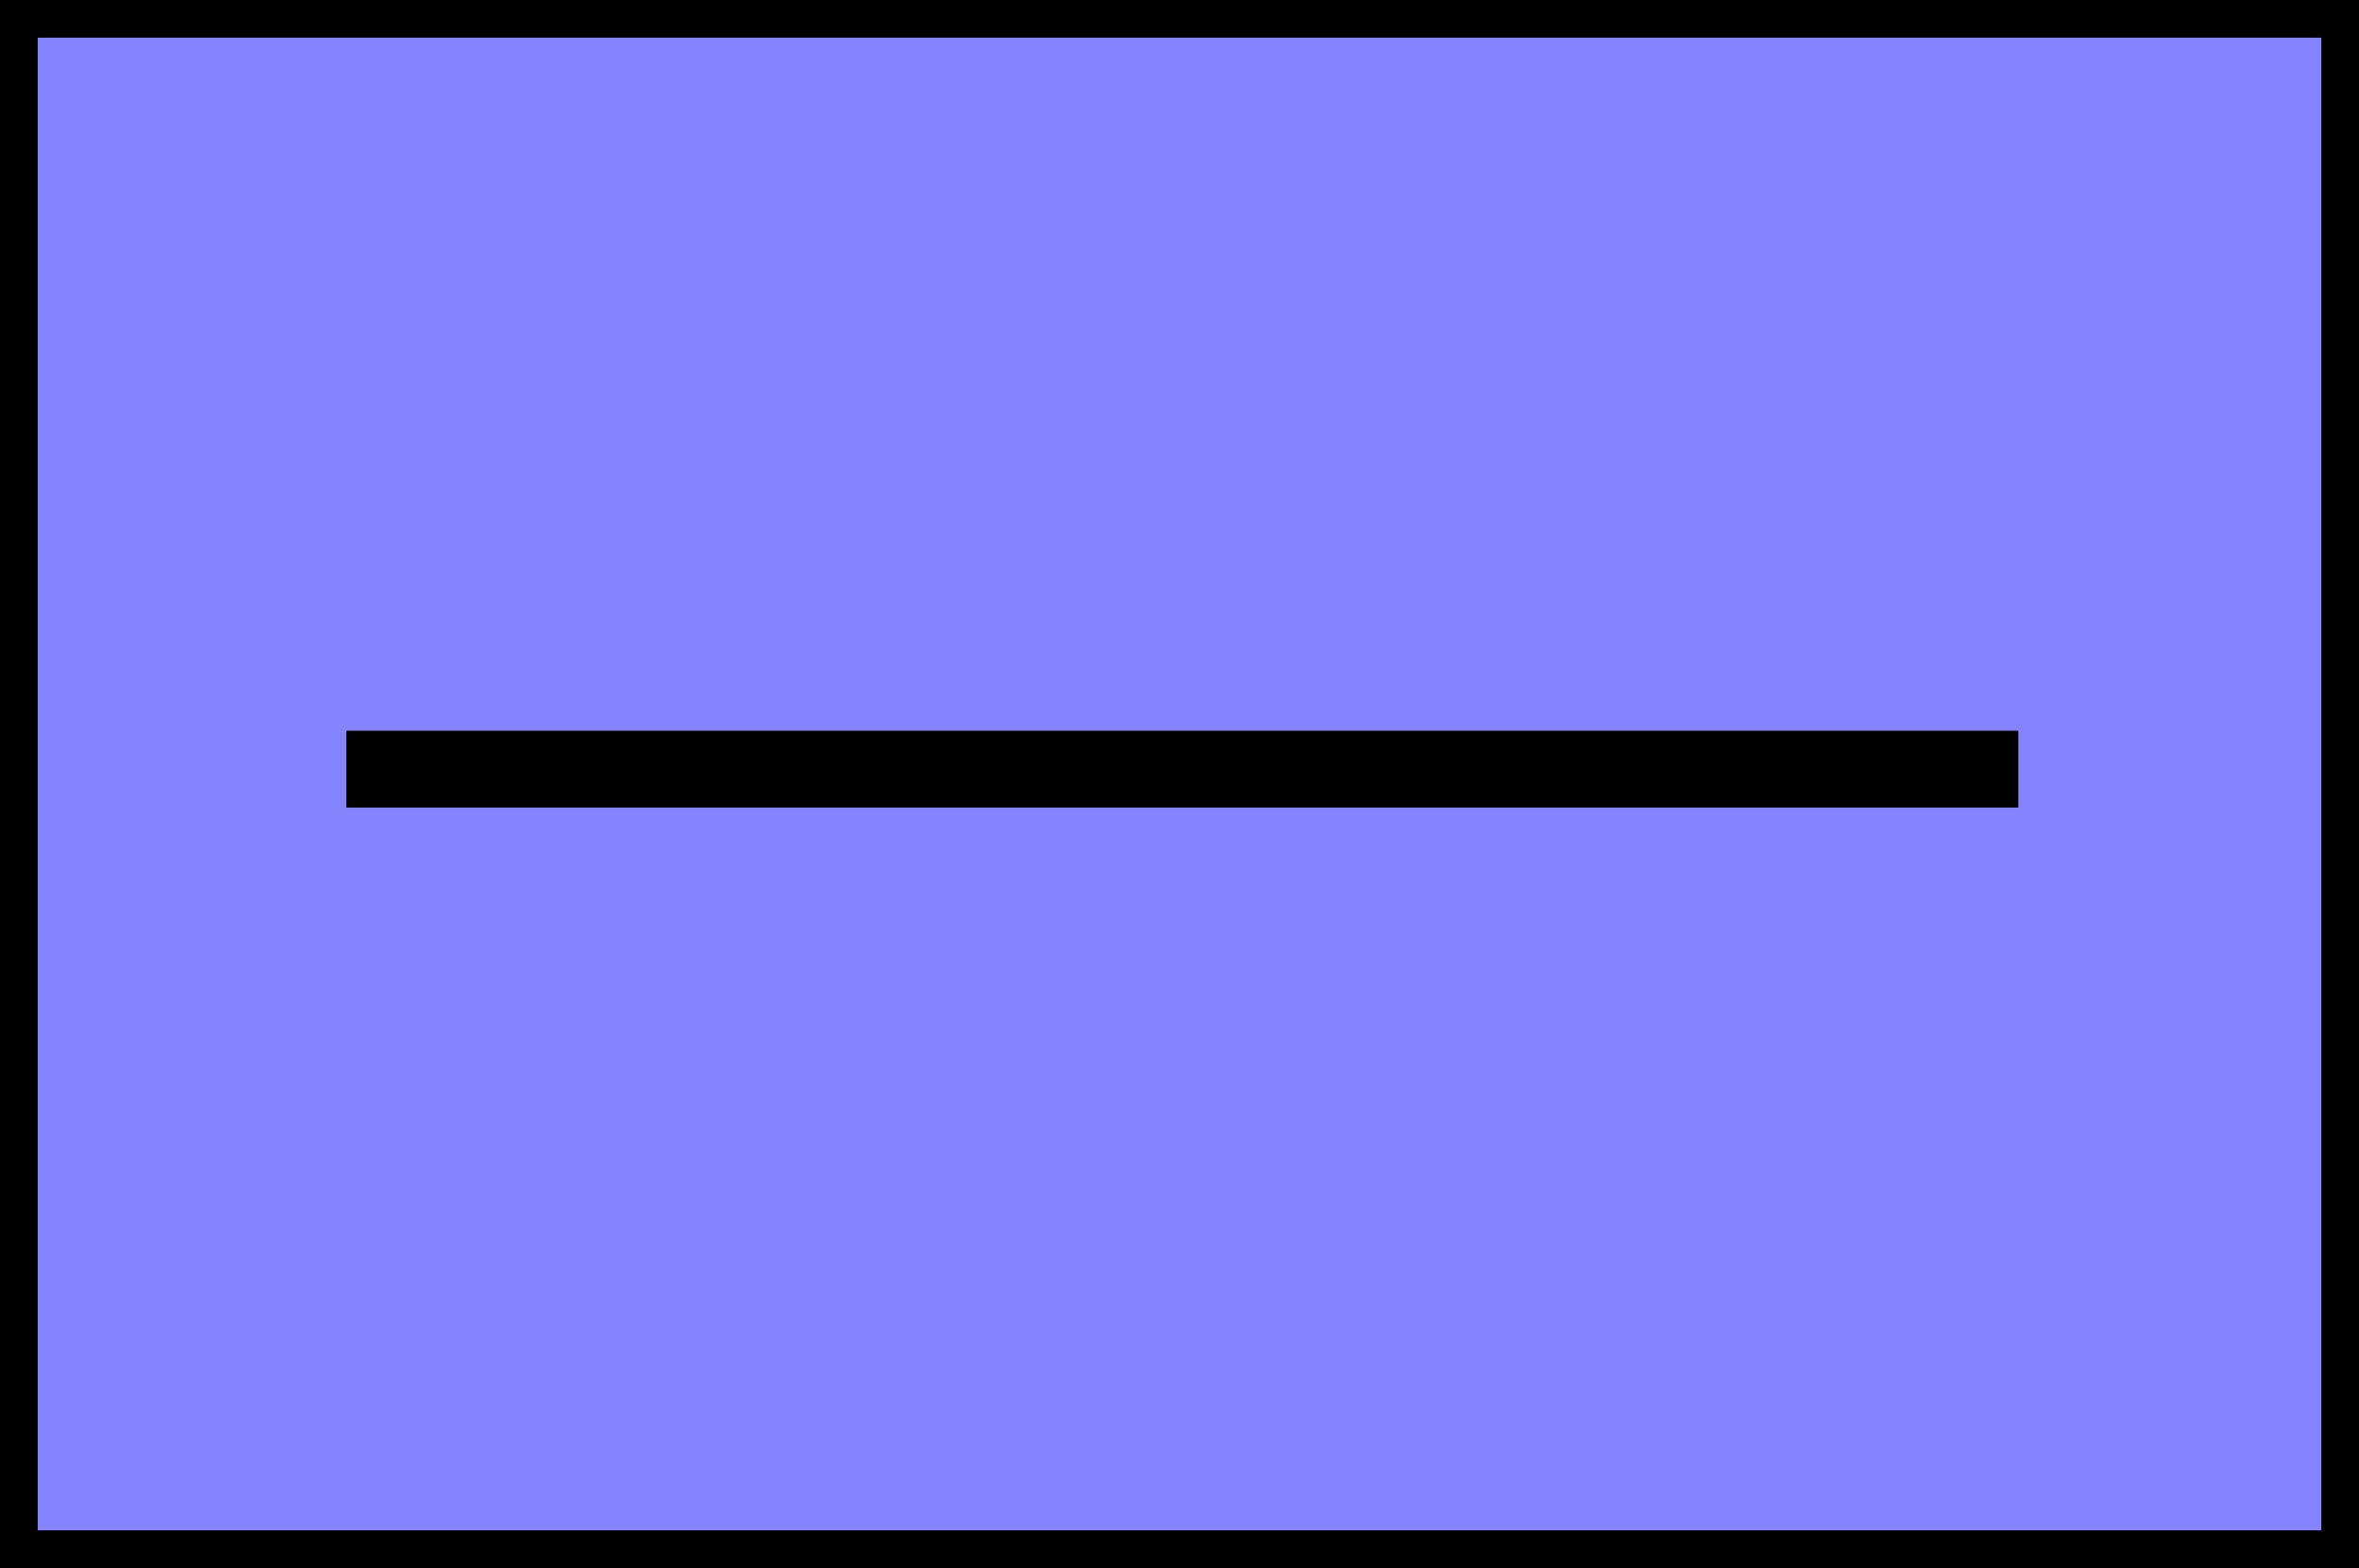 <?xml version="1.0" encoding="UTF-8" standalone="no"?>
<!-- Created with Inkscape (http://www.inkscape.org/) -->

<svg
   xmlns:dc="http://purl.org/dc/elements/1.1/"
   xmlns:cc="http://creativecommons.org/ns#"
   xmlns:rdf="http://www.w3.org/1999/02/22-rdf-syntax-ns#"
   xmlns:svg="http://www.w3.org/2000/svg"
   xmlns="http://www.w3.org/2000/svg"
   xmlns:sodipodi="http://sodipodi.sourceforge.net/DTD/sodipodi-0.dtd"
   xmlns:inkscape="http://www.inkscape.org/namespaces/inkscape"
   id="svg2"
   height="28.787mm"
   width="43.302mm"
   version="1.1"
   viewBox="0 0 153.432 102"
   inkscape:version="0.91 r13725"
   sodipodi:docname="StraightLine.svg">
  <defs
     id="defs9" />
  <sodipodi:namedview
     pagecolor="#ffffff"
     bordercolor="#666666"
     borderopacity="1"
     objecttolerance="10"
     gridtolerance="10"
     guidetolerance="10"
     inkscape:pageopacity="0"
     inkscape:pageshadow="2"
     inkscape:window-width="1173"
     inkscape:window-height="728"
     id="namedview7"
     showgrid="false"
     fit-margin-top="0"
     fit-margin-left="0"
     fit-margin-right="0"
     fit-margin-bottom="0"
     inkscape:zoom="2.3136986"
     inkscape:cx="82.365962"
     inkscape:cy="51.004535"
     inkscape:window-x="0"
     inkscape:window-y="0"
     inkscape:window-maximized="0"
     inkscape:current-layer="svg2" />
  <g
     id="layer1"
     transform="translate(-1084.374,-271.524)"
     style="stroke:#000000">
    <rect
       id="rect4470"
       height="99.548"
       width="150.98"
       y="272.75"
       x="1085.6"
       style="fill:#8484ff;stroke-width:2.452" />
    <path
       id="path4602"
       d="m 1106.9,321.56 108.75,0"
       inkscape:connector-curvature="0"
       style="fill:none;stroke-width:5" />
  </g>
</svg>
